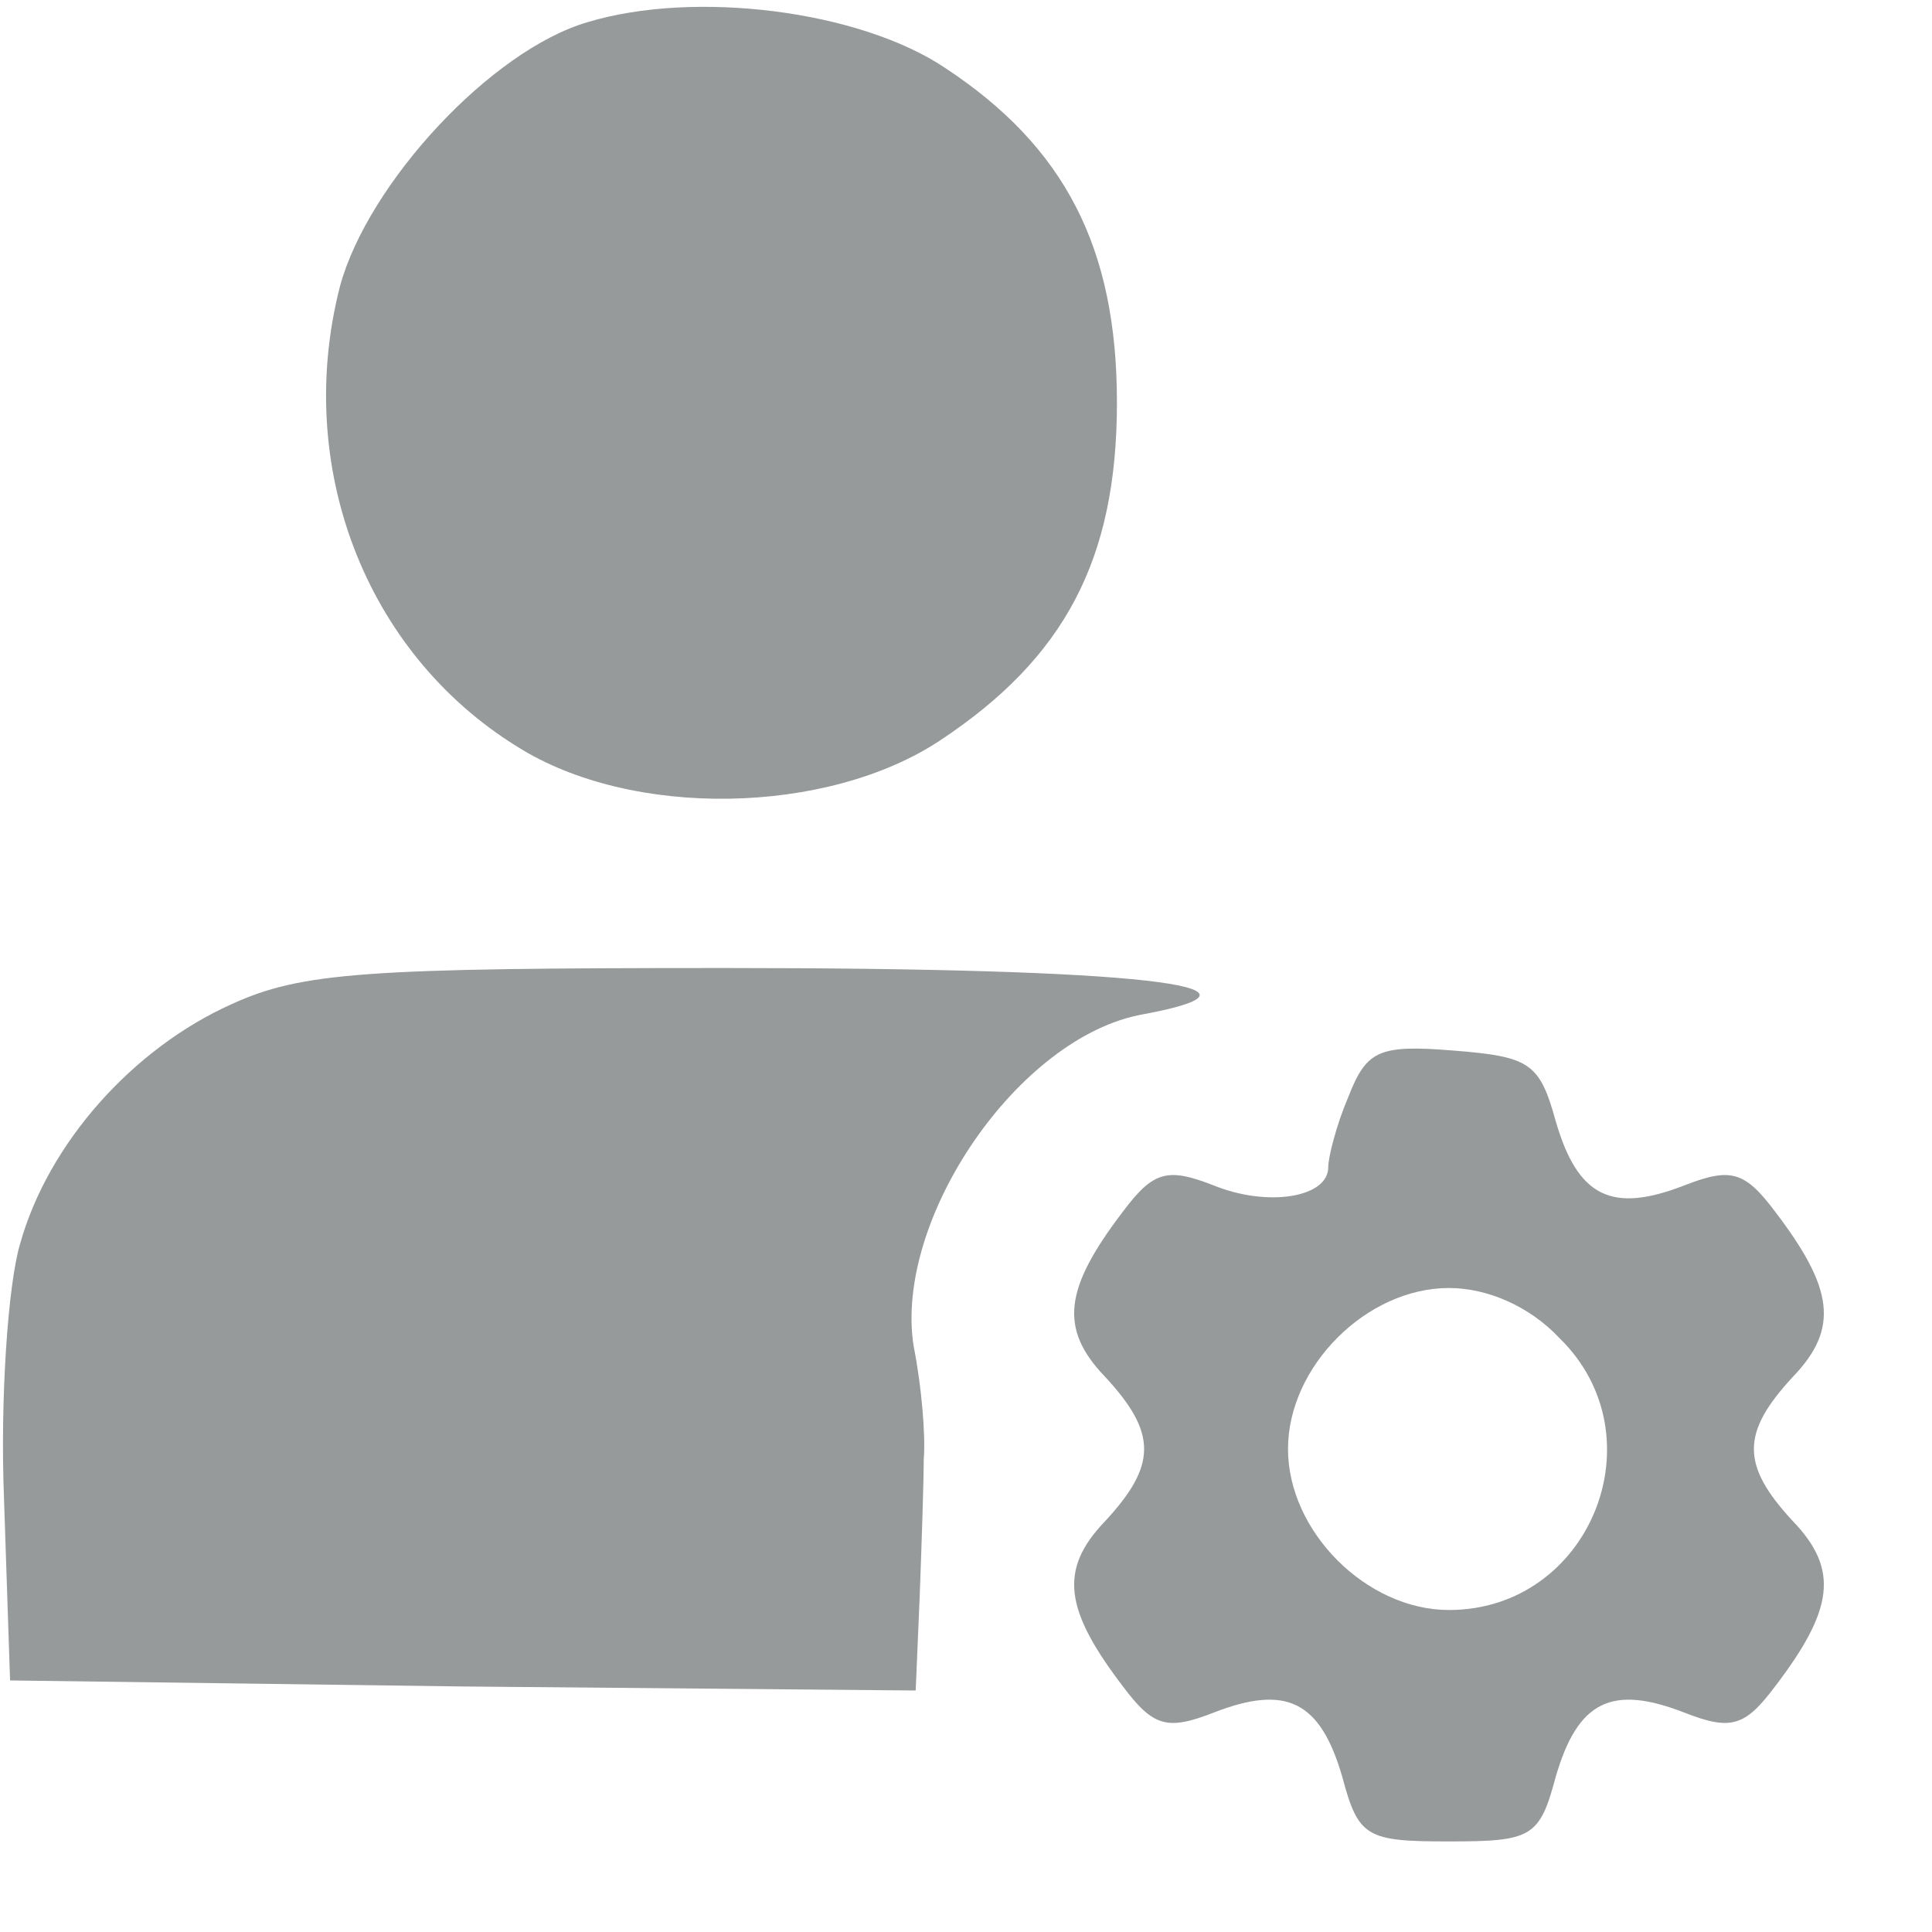 <?xml version="1.0" standalone="no"?>
<!DOCTYPE svg PUBLIC "-//W3C//DTD SVG 20010904//EN"
 "http://www.w3.org/TR/2001/REC-SVG-20010904/DTD/svg10.dtd">
<svg version="1.0" xmlns="http://www.w3.org/2000/svg"
 width="96pt" height="96pt" viewBox="0 0 96 96"
 preserveAspectRatio="xMidYMid meet">

<g transform="translate(0,96) scale(0.1,-0.1)"
fill="#979a9a" stroke="none">
<path d="M292 949 c-48 -14 -109 -80 -123 -131 -23 -89 12 -182 88 -229 57
-36 154 -34 210 3 62 41 88 90 88 168 0 77 -26 127 -85 166 -43 29 -125 39
-178 23z"/>
<path d="M115 461 c-49 -22 -91 -69 -105 -119 -6 -20 -10 -77 -8 -127 l3 -90
225 -3 225 -2 2 47 c1 27 2 57 2 68 1 11 -1 36 -5 56 -10 63 52 154 114 165
75 14 -2 23 -208 23 -178 0 -210 -2 -245 -18z"/>
<path d="M670 415 c-6 -14 -10 -30 -10 -35 0 -15 -30 -20 -57 -9 -23 9 -30 7
-45 -13 -29 -38 -32 -58 -9 -82 26 -28 26 -44 0 -72 -23 -24 -20 -44 9 -82 15
-20 22 -22 45 -13 36 14 53 6 64 -32 8 -30 12 -32 53 -32 41 0 45 2 53 32 11
38 28 46 64 32 23 -9 30 -7 45 13 29 38 32 58 9 82 -26 28 -26 44 0 72 23 24
20 44 -9 82 -15 20 -22 22 -45 13 -36 -14 -53 -6 -64 32 -8 29 -13 32 -51 35
-37 3 -43 0 -52 -23z m105 -120 c50 -49 15 -135 -55 -135 -41 0 -80 39 -80 80
0 41 39 80 80 80 19 0 40 -9 55 -25z"/>
</g>
</svg>
